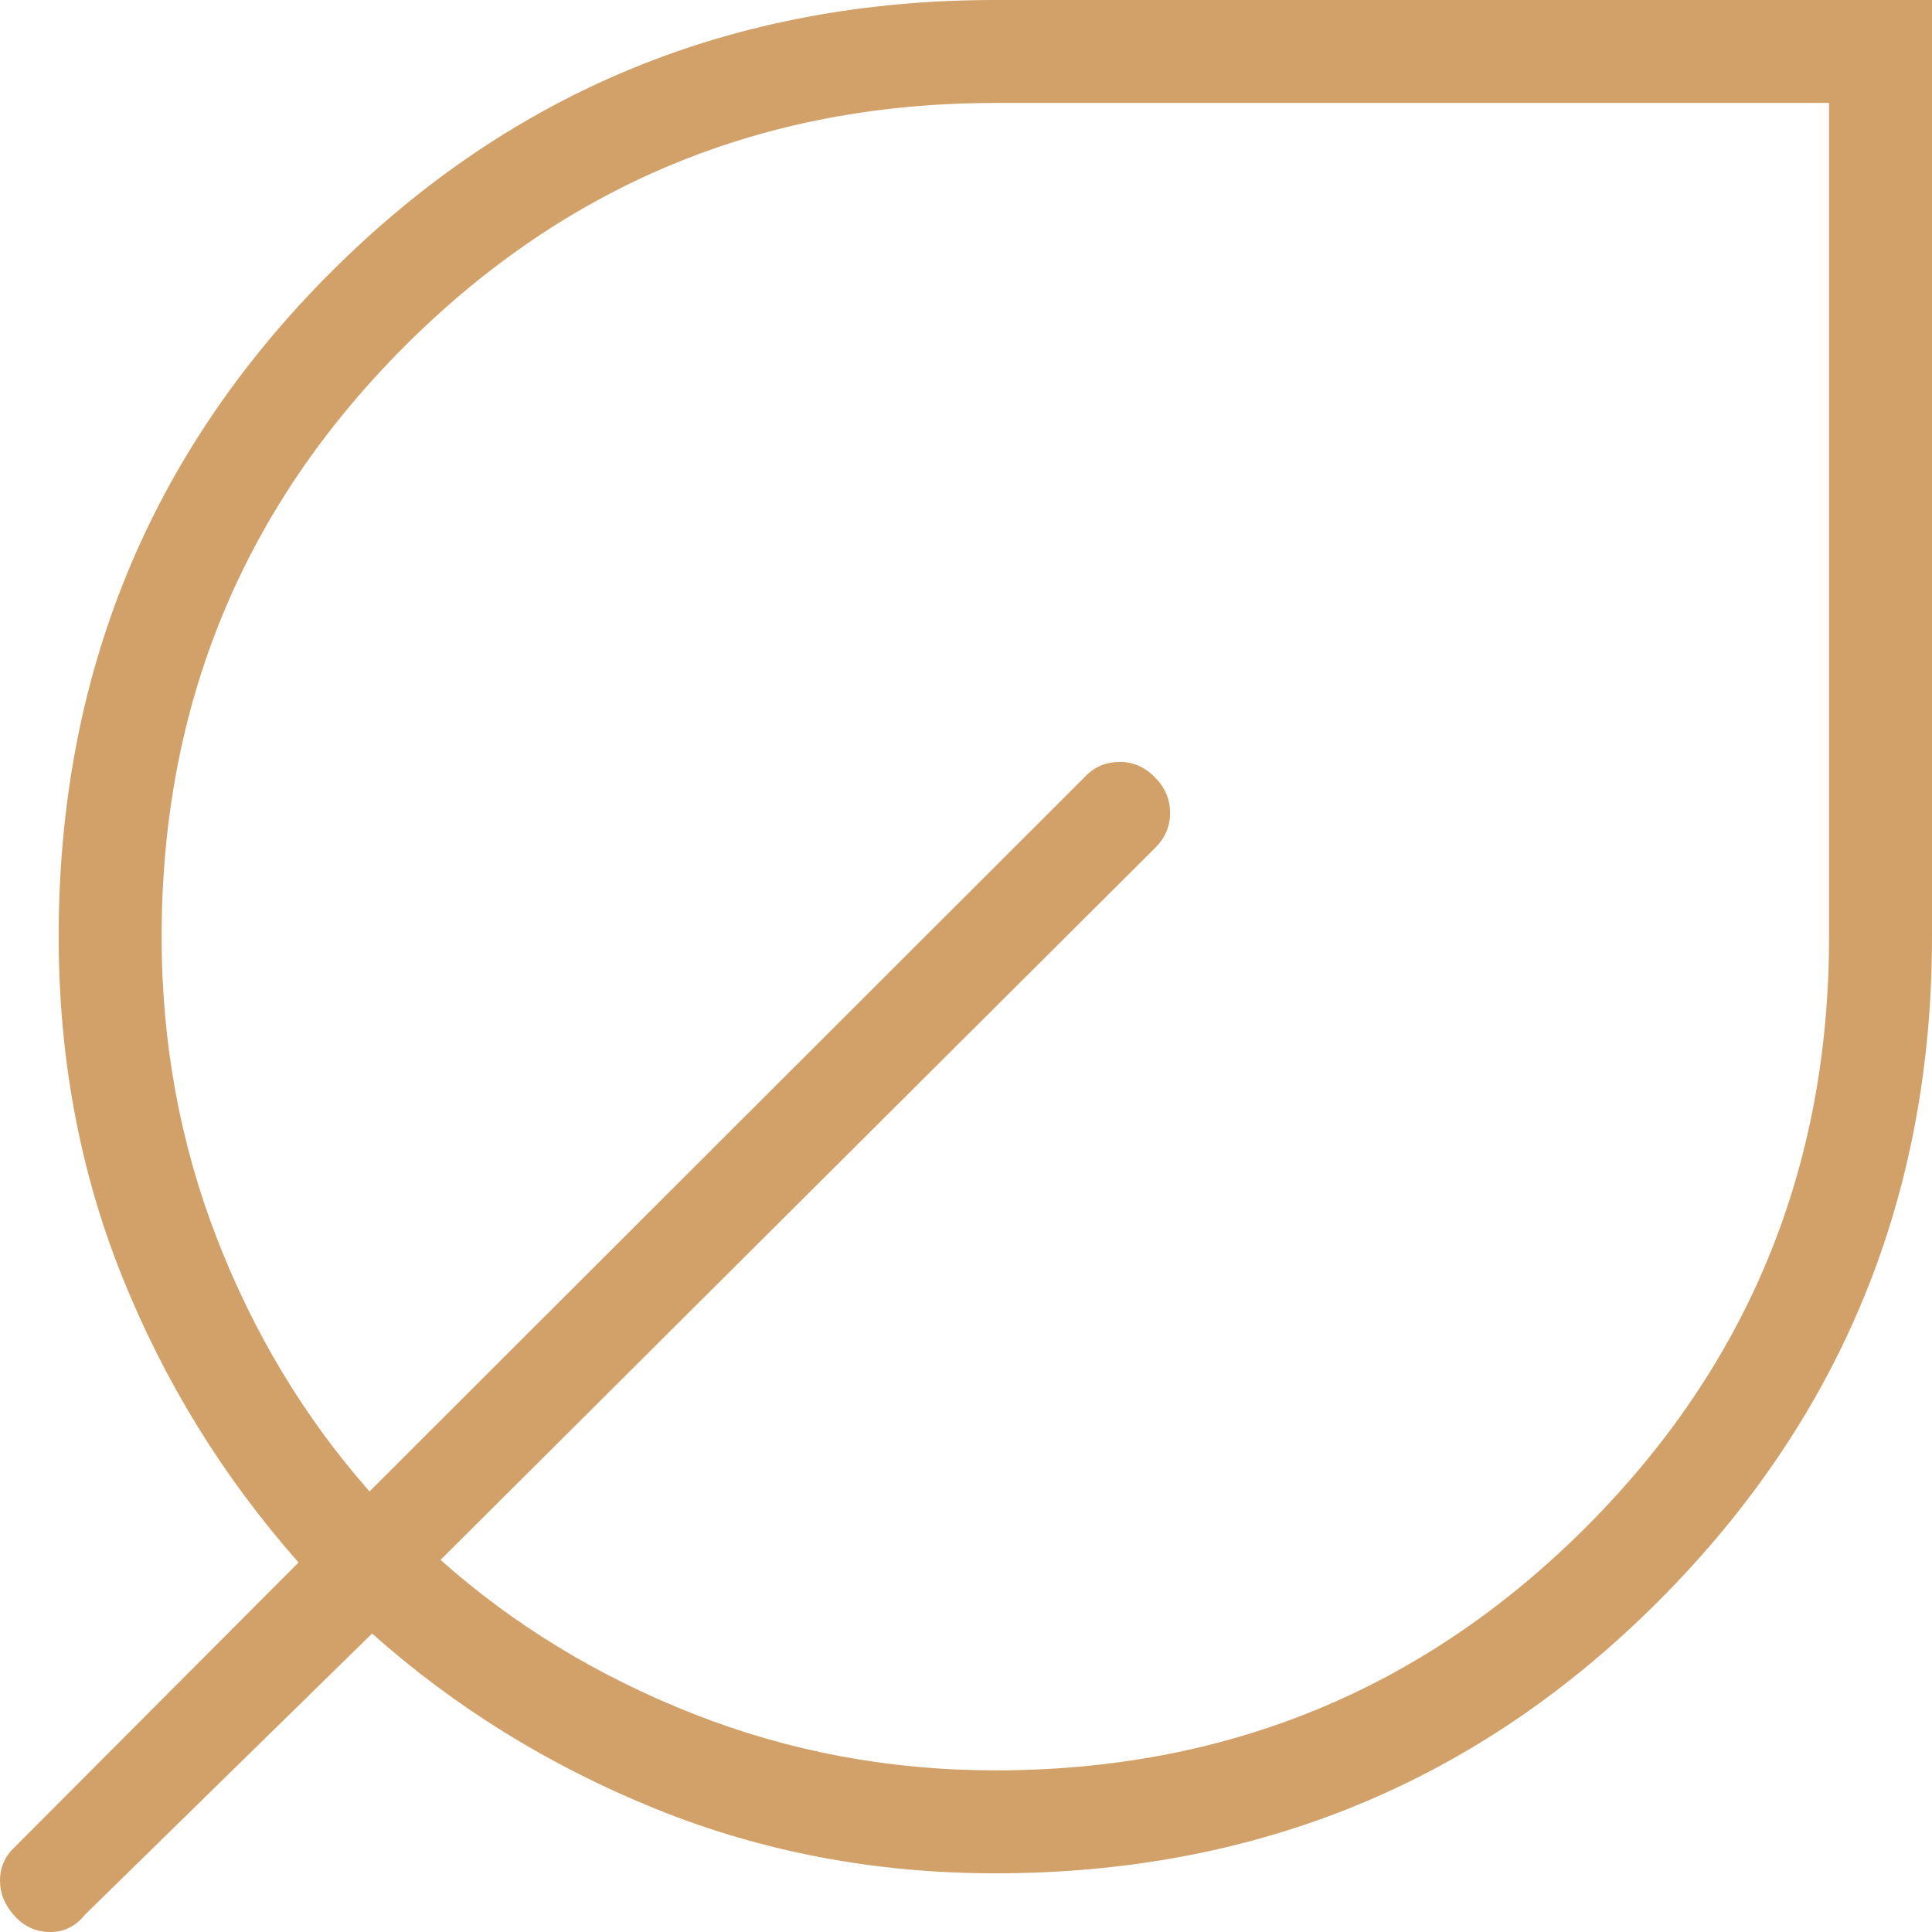 <?xml version="1.0" encoding="UTF-8"?> <svg xmlns="http://www.w3.org/2000/svg" width="35" height="35" viewBox="0 0 35 35" fill="none"><path d="M18.031 33.937C15.855 33.937 13.805 33.548 11.88 32.77C9.957 31.991 8.243 30.932 6.741 29.593L1.538 34.688C1.372 34.896 1.162 35 0.91 35C0.658 35 0.443 34.904 0.266 34.711C0.089 34.518 0 34.304 0 34.067C0 33.83 0.089 33.629 0.266 33.462L5.408 28.306C4.042 26.758 2.976 25.03 2.211 23.122C1.446 21.214 1.063 19.163 1.063 16.969C1.063 12.232 2.707 8.219 5.994 4.931C9.282 1.644 13.294 0 18.031 0H35V16.969C35 21.675 33.356 25.679 30.069 28.982C26.781 32.286 22.768 33.937 18.031 33.937ZM18.031 32.072C22.227 32.072 25.793 30.604 28.73 27.667C31.667 24.73 33.135 21.164 33.135 16.969V1.865H18.031C13.836 1.865 10.27 3.333 7.333 6.27C4.396 9.207 2.928 12.773 2.928 16.969C2.928 18.891 3.262 20.713 3.93 22.436C4.598 24.158 5.519 25.686 6.694 27.019L19.658 14.069C19.825 13.892 20.035 13.803 20.287 13.803C20.539 13.803 20.758 13.903 20.943 14.103C21.112 14.281 21.197 14.489 21.197 14.73C21.197 14.97 21.108 15.178 20.931 15.356L7.981 28.259C9.308 29.44 10.838 30.37 12.569 31.051C14.301 31.732 16.122 32.072 18.031 32.072Z" fill="#D2A169"></path></svg> 